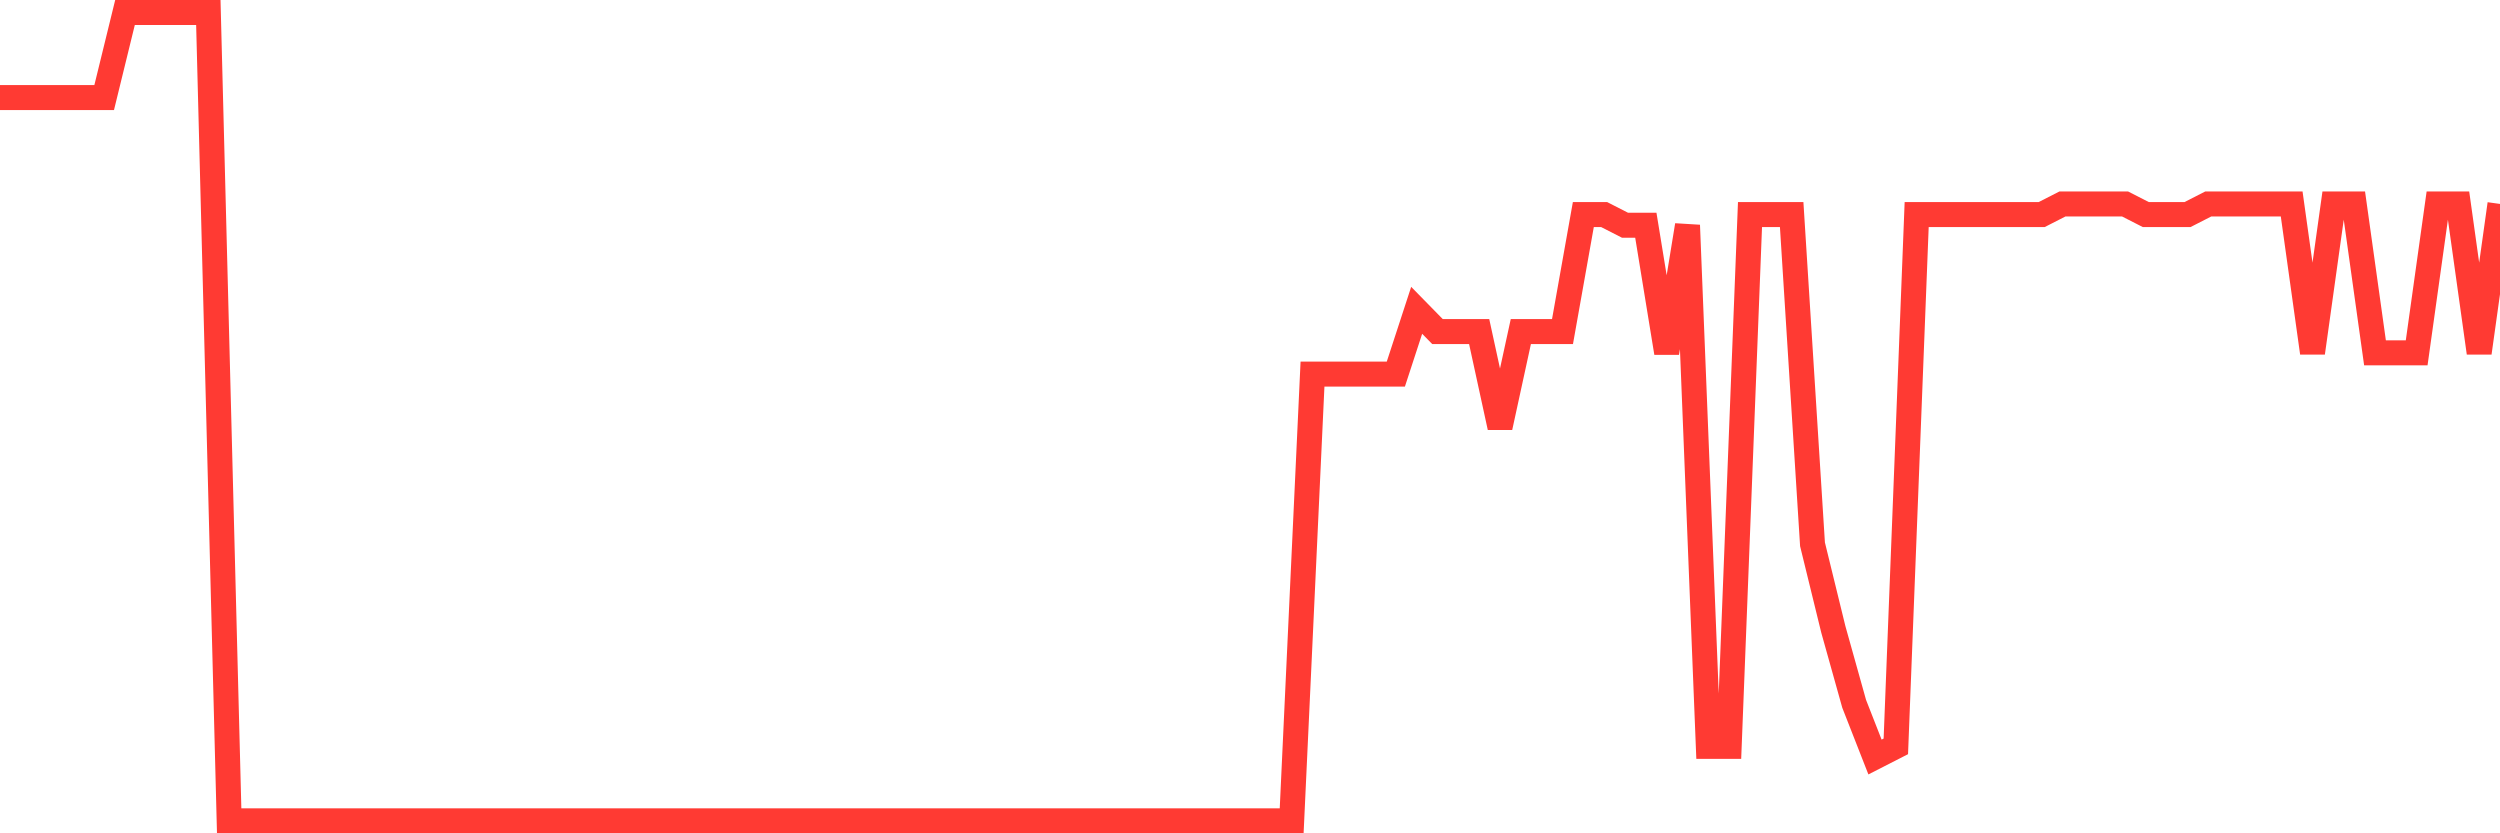 <svg
  xmlns="http://www.w3.org/2000/svg"
  xmlns:xlink="http://www.w3.org/1999/xlink"
  width="120"
  height="40"
  viewBox="0 0 120 40"
  preserveAspectRatio="none"
>
  <polyline
    points="0,4.684 1,4.684 2,4.684 3,4.684 4,4.684 5,4.684 6,0.6 7,0.6 8,0.6 9,0.6 10,0.6 11,39.4 12,39.4 13,39.4 14,39.4 15,39.4 16,39.4 17,39.4 18,39.4 19,39.4 20,39.4 21,39.4 22,39.4 23,39.4 24,39.4 25,39.4 26,39.4 27,39.4 28,39.4 29,39.4 30,39.4 31,39.4 32,39.4 33,39.4 34,39.4 35,39.4 36,39.4 37,39.4 38,39.4 39,39.4 40,39.4 41,39.4 42,39.4 43,39.4 44,39.4 45,39.4 46,39.4 47,39.4 48,39.4 49,39.4 50,39.4 51,39.4 52,39.4 53,39.4 54,39.4 55,39.4 56,39.4 57,39.4 58,39.4 59,39.4 60,39.4 61,39.4 62,39.4 63,17.958 64,17.958 65,17.958 66,17.958 67,17.958 68,14.895 69,15.916 70,15.916 71,15.916 72,20.511 73,15.916 74,15.916 75,15.916 76,10.3 77,10.3 78,10.811 79,10.811 80,16.937 81,10.811 82,35.826 83,35.826 84,10.3 85,10.3 86,10.3 87,26.126 88,30.211 89,33.784 90,36.337 91,35.826 92,10.3 93,10.3 94,10.3 95,10.3 96,10.3 97,10.3 98,10.3 99,9.789 100,9.789 101,9.789 102,9.789 103,10.3 104,10.3 105,10.3 106,9.789 107,9.789 108,9.789 109,9.789 110,9.789 111,16.937 112,9.789 113,9.789 114,16.937 115,16.937 116,16.937 117,9.789 118,9.789 119,16.937 120,9.789"
    fill="none"
    stroke="#ff3a33"
    stroke-width="1.2"
  >
  </polyline>
</svg>